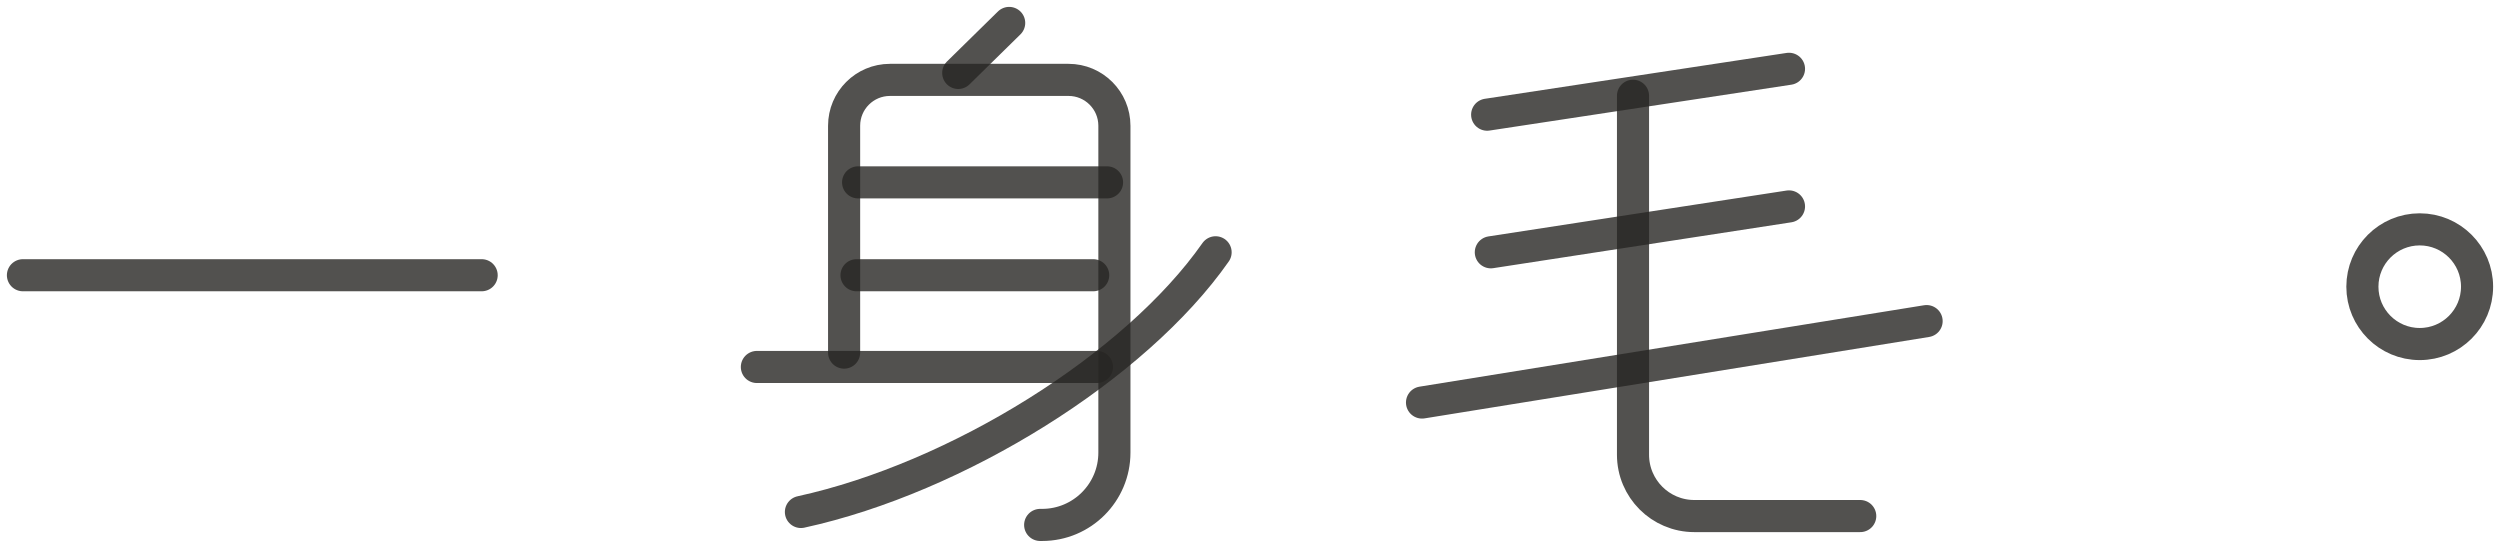<svg width="109" height="24" viewBox="0 0 109 24" fill="none" xmlns="http://www.w3.org/2000/svg">
<g id="&#228;&#184;&#128;&#232;&#186;&#171;&#230;&#175;&#155;">
<g id="Group 5953">
<path id="Vector 97" d="M36.803 15.374L36.803 5.483C36.803 4.379 37.698 3.483 38.803 3.483L46.588 3.483C47.693 3.483 48.588 4.379 48.588 5.483L48.588 19.734C48.588 21.475 47.176 22.887 45.435 22.887L45.351 22.887" stroke="#272624" stroke-opacity="0.8" stroke-width="1.4" stroke-linecap="round"/>
<path id="Vector 98" d="M33 16H47.829" stroke="#272624" stroke-opacity="0.8" stroke-width="1.4" stroke-linecap="round"/>
<path id="Vector 99" d="M34.92 22.322C41.725 20.837 49.5 16 53 11" stroke="#272624" stroke-opacity="0.8" stroke-width="1.4" stroke-linecap="round"/>
<path id="Vector 100" d="M37.413 7.951H48.267" stroke="#272624" stroke-opacity="0.8" stroke-width="1.4" stroke-linecap="round"/>
<path id="Vector 102" d="M41.779 3.18L44 1" stroke="#272624" stroke-opacity="0.8" stroke-width="1.4" stroke-linecap="round"/>
<path id="Vector 101" d="M37.344 12H47.663" stroke="#272624" stroke-opacity="0.8" stroke-width="1.4" stroke-linecap="round"/>
</g>
<g id="Group 5983">
<path id="Vector 102_2" d="M78 3L64.84 5" stroke="#272624" stroke-opacity="0.8" stroke-width="1.4" stroke-linecap="round"/>
<path id="Vector 106" d="M78 9L65 11" stroke="#272624" stroke-opacity="0.8" stroke-width="1.4" stroke-linecap="round"/>
<path id="Vector 105" d="M71.199 4.175L71.199 19.826C71.199 21.303 72.396 22.5 73.872 22.5L81.106 22.5" stroke="#272624" stroke-opacity="0.8" stroke-width="1.4" stroke-linecap="round"/>
<g id="Group 5960">
<path id="Vector 104" d="M62 17.55L84 14" stroke="#272624" stroke-opacity="0.8" stroke-width="1.4" stroke-linecap="round"/>
</g>
</g>
<g id="Group 5961">
<g id="Group 5974">
<path id="Vector 104_2" d="M21 12L1 12" stroke="#272624" stroke-opacity="0.8" stroke-width="1.4" stroke-linecap="round"/>
</g>
</g>
<circle id="Ellipse 8" cx="105.5" cy="12.5" r="2.5" stroke="#272624" stroke-opacity="0.8" stroke-width="1.4"/>
</g>
</svg>
